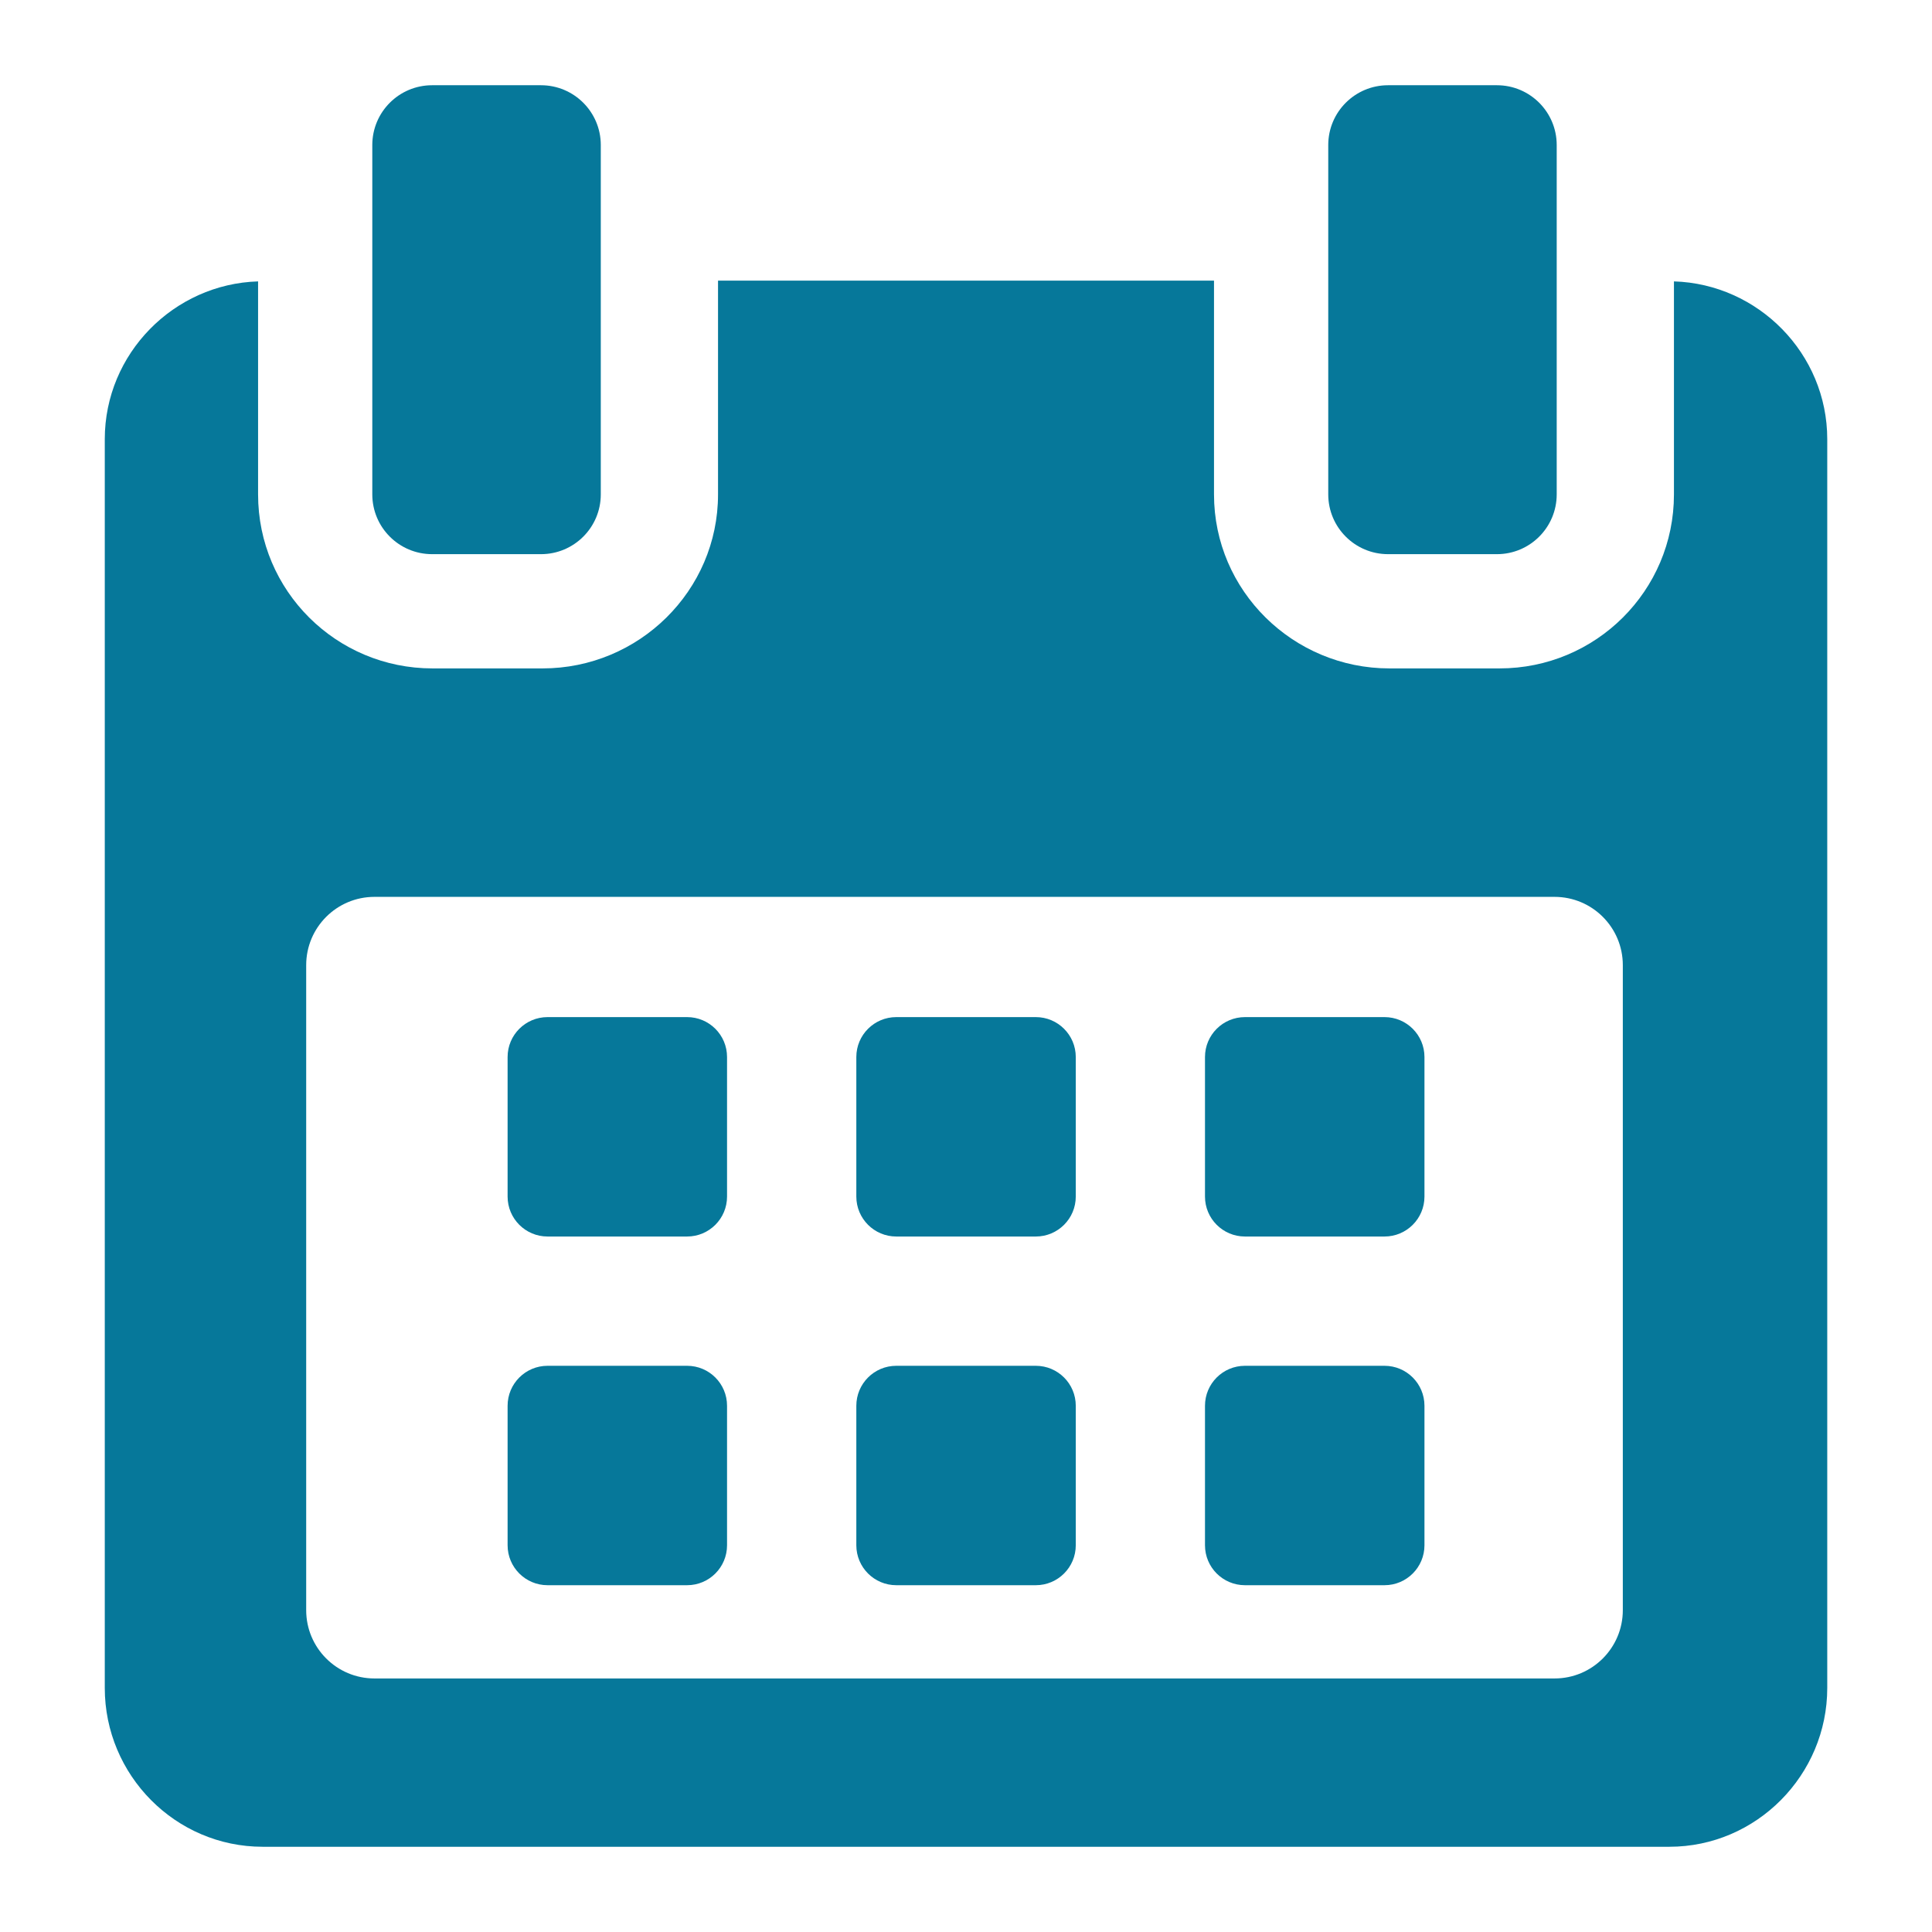 <svg width="60" height="60" viewBox="0 0 60 60" fill="none" xmlns="http://www.w3.org/2000/svg">
<path d="M22.579 32.827C22.579 32.142 22.024 31.587 21.338 31.587H17.005C16.32 31.587 15.764 32.142 15.764 32.827V37.16C15.764 37.846 16.32 38.401 17.005 38.401H21.338C22.024 38.401 22.579 37.846 22.579 37.16V32.827Z" fill="#06789A"/>
<path d="M33.409 32.827C33.409 32.142 32.853 31.587 32.168 31.587H27.835C27.15 31.587 26.594 32.142 26.594 32.827V37.16C26.594 37.846 27.15 38.401 27.835 38.401H32.168C32.853 38.401 33.409 37.846 33.409 37.16V32.827Z" fill="#06789A"/>
<path d="M44.238 32.827C44.238 32.142 43.682 31.587 42.997 31.587H38.664C37.978 31.587 37.422 32.142 37.422 32.827V37.16C37.422 37.846 37.978 38.401 38.664 38.401H42.997C43.682 38.401 44.238 37.846 44.238 37.16V32.827Z" fill="#06789A"/>
<path d="M22.579 43.658C22.579 42.971 22.024 42.416 21.338 42.416H17.005C16.32 42.416 15.764 42.971 15.764 43.658V47.989C15.764 48.675 16.32 49.23 17.005 49.23H21.338C22.024 49.23 22.579 48.675 22.579 47.989V43.658Z" fill="#06789A"/>
<path d="M33.409 43.658C33.409 42.971 32.853 42.416 32.168 42.416H27.835C27.15 42.416 26.594 42.971 26.594 43.658V47.989C26.594 48.675 27.15 49.23 27.835 49.23H32.168C32.853 49.23 33.409 48.675 33.409 47.989V43.658Z" fill="#06789A"/>
<path d="M44.238 43.658C44.238 42.971 43.682 42.416 42.997 42.416H38.664C37.978 42.416 37.422 42.971 37.422 43.658V47.989C37.422 48.675 37.978 49.23 38.664 49.23H42.997C43.682 49.23 44.238 48.675 44.238 47.989V43.658Z" fill="#06789A"/>
<path d="M51.986 8.739V15.356C51.986 18.347 49.559 20.758 46.569 20.758H43.151C40.16 20.758 37.702 18.347 37.702 15.356V8.715H22.299V15.356C22.299 18.347 19.841 20.758 16.85 20.758H13.432C10.442 20.758 8.015 18.347 8.015 15.356V8.739C5.402 8.817 3.254 10.98 3.254 13.639V52.421C3.254 55.129 5.449 57.353 8.157 57.353H51.843C54.548 57.353 56.747 55.124 56.747 52.421V13.639C56.747 10.98 54.599 8.817 51.986 8.739ZM50.398 50.006C50.398 51.176 49.449 52.126 48.279 52.126H11.629C10.458 52.126 9.509 51.176 9.509 50.006V29.973C9.509 28.802 10.458 27.853 11.629 27.853H48.278C49.449 27.853 50.398 28.802 50.398 29.973L50.398 50.006Z" fill="#06789A"/>
<path d="M13.42 17.21H16.8C17.826 17.21 18.658 16.379 18.658 15.353V4.504C18.658 3.478 17.826 2.647 16.8 2.647H13.42C12.394 2.647 11.562 3.478 11.562 4.504V15.353C11.562 16.379 12.394 17.21 13.42 17.21Z" fill="#06789A"/>
<path d="M43.108 17.21H46.488C47.513 17.21 48.345 16.379 48.345 15.353V4.504C48.345 3.478 47.513 2.647 46.488 2.647H43.108C42.082 2.647 41.25 3.478 41.25 4.504V15.353C41.25 16.379 42.082 17.21 43.108 17.21Z" fill="#06789A"/>
</svg>
